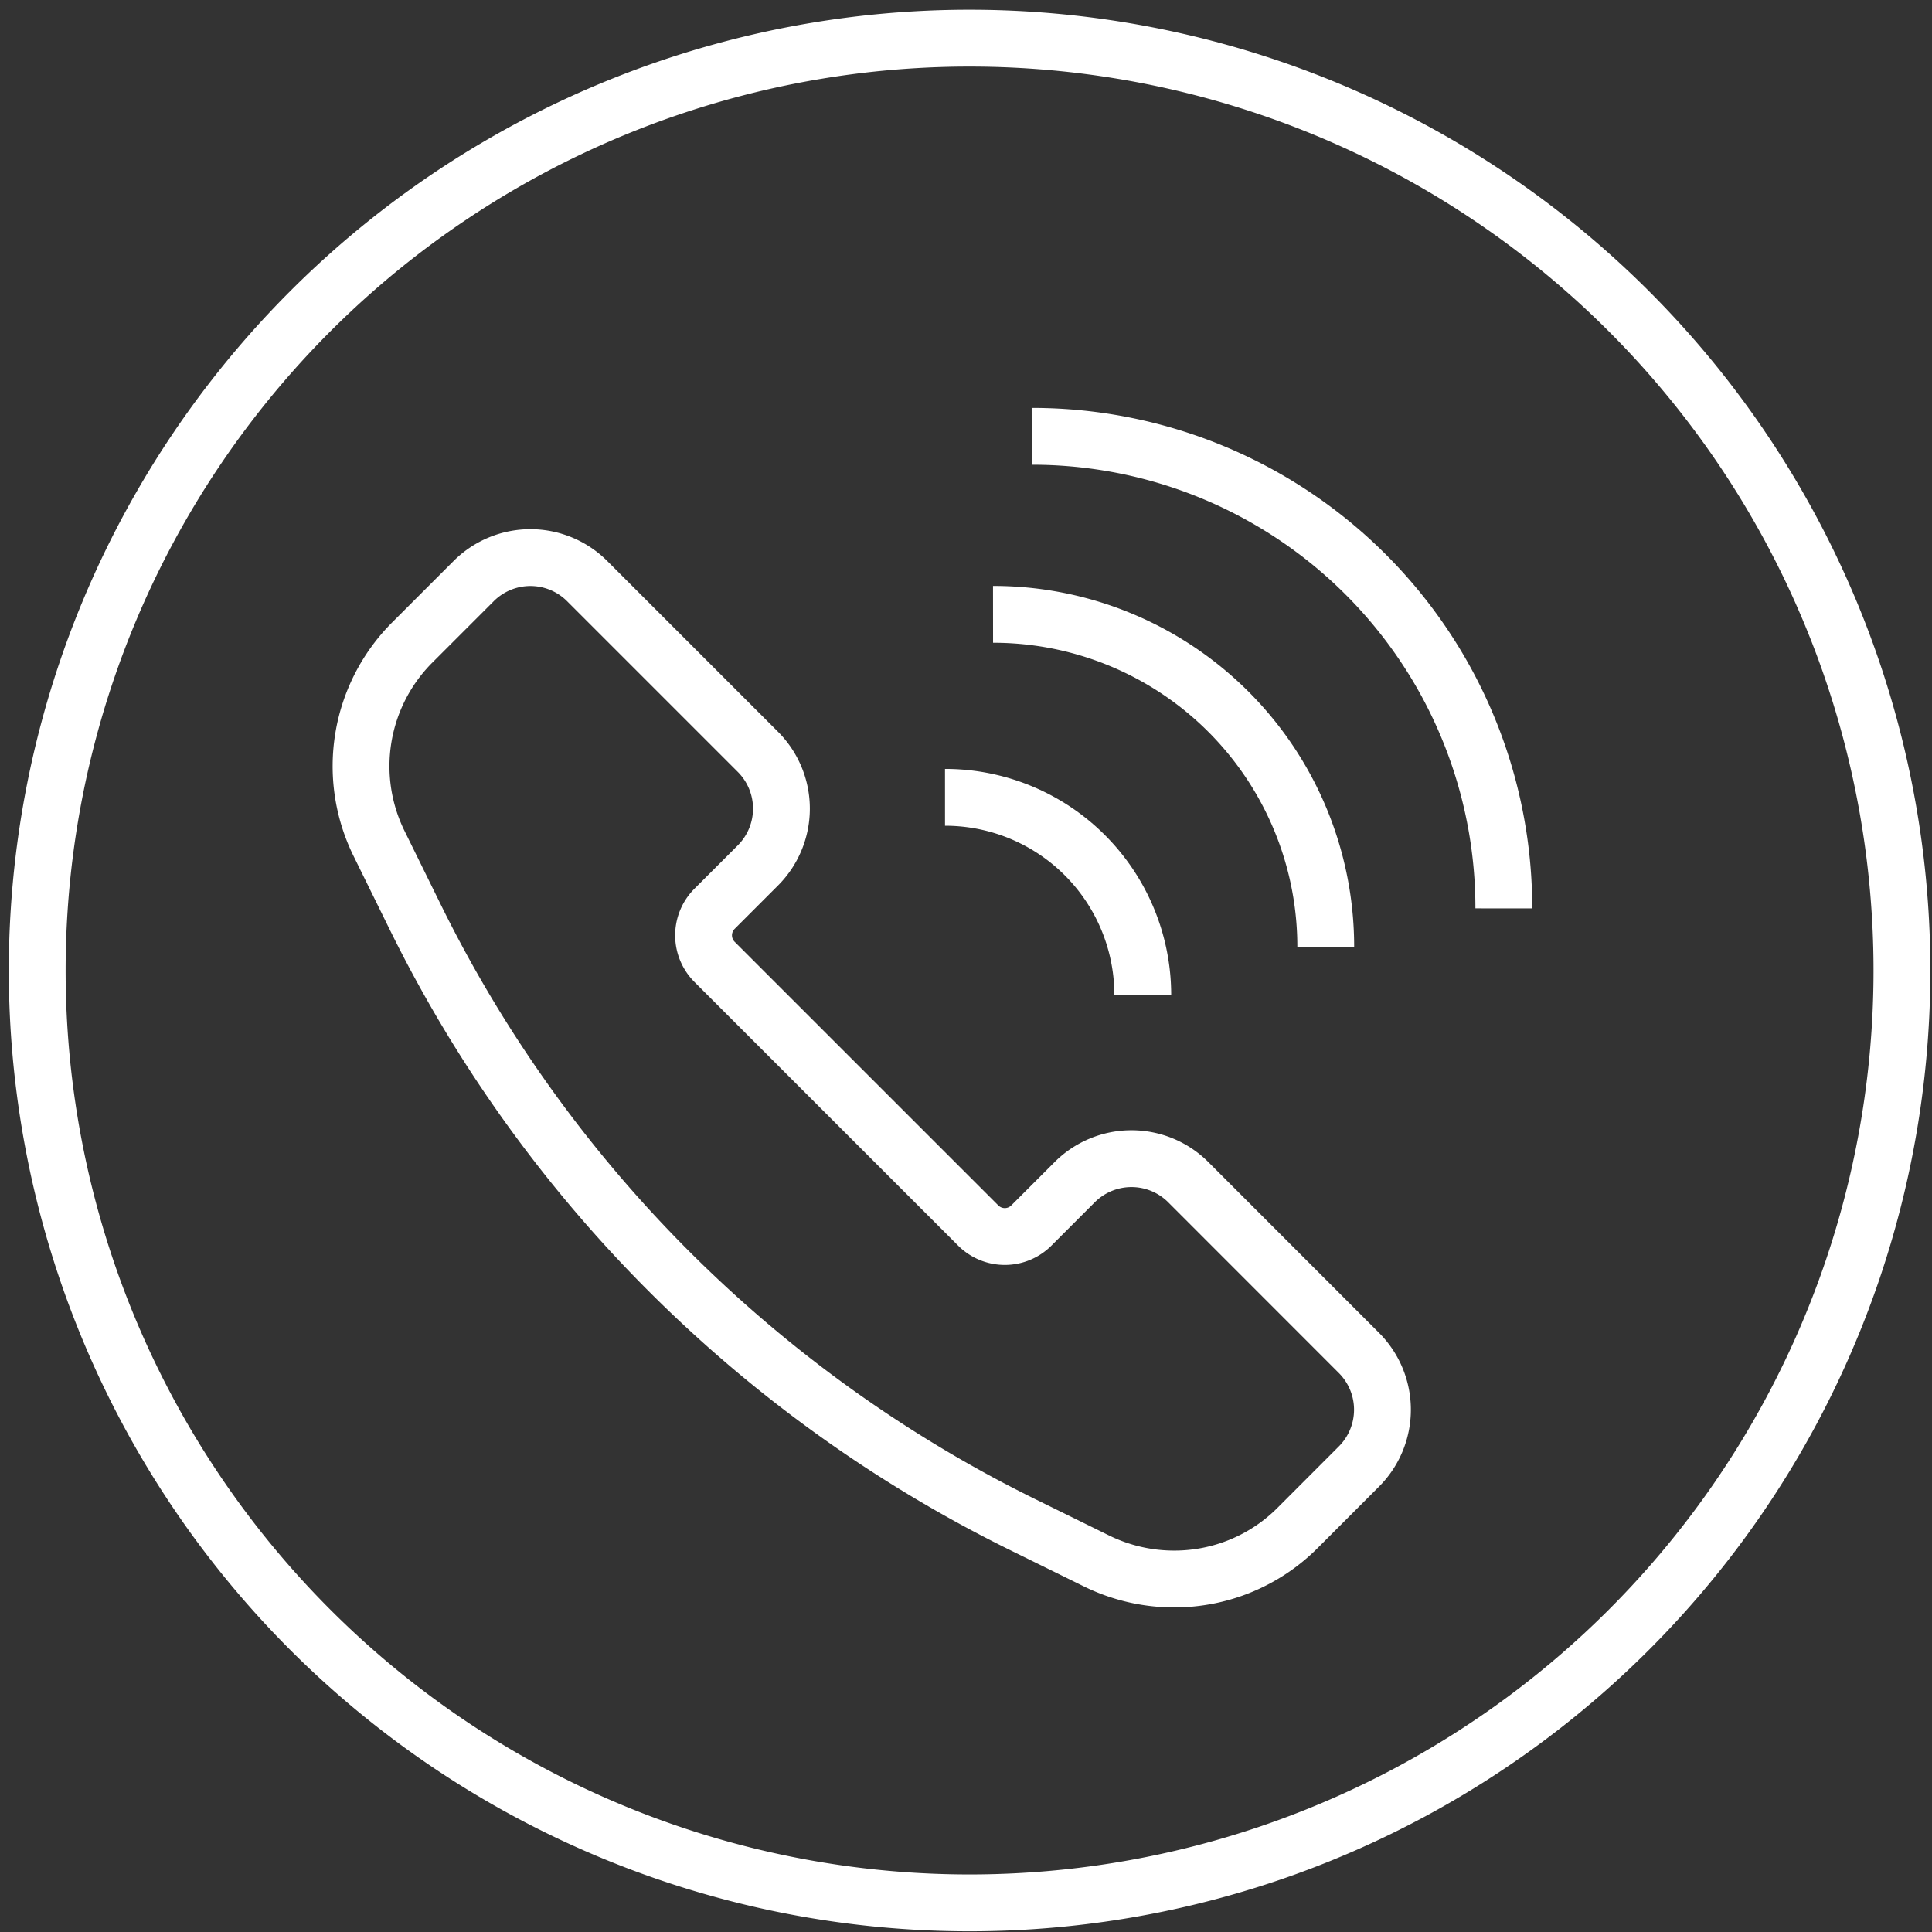 <svg xmlns="http://www.w3.org/2000/svg" xmlns:xlink="http://www.w3.org/1999/xlink" width="136" height="136" viewBox="0 0 136 136">
  <rect x="0" y="0" width="136" height="136" fill="#333333" stroke="none"/>
  <defs>
    <clipPath id="clip-path">
      <rect id="Rectangle_39" data-name="Rectangle 39" width="136" height="136" transform="translate(-0.224 -0.223)" fill="none"/>
    </clipPath>
  </defs>
  <g id="Group_266" data-name="Group 266" transform="translate(-9930.999 -10908.999)">
    <g id="Group_262" data-name="Group 262" transform="translate(9931.223 10909.223)">
      <g id="Group_189" data-name="Group 189" transform="translate(0 0)" clip-path="url(#clip-path)">
        <path id="Path_41" data-name="Path 41" d="M65.632,0A65.632,65.632,0,1,1,0,65.632,65.632,65.632,0,0,1,65.632,0Z" transform="translate(2.396 2.462)" fill="none" stroke="#fff" stroke-width="4"/>
        <path id="Path_35" data-name="Path 35" d="M63.27,81.314a12.381,12.381,0,0,1-5.439-1.268l-5.283-2.6A93.937,93.937,0,0,1,9.924,34.826l-2.6-5.283A12.32,12.32,0,0,1,9.673,15.378l4.307-4.307a5.65,5.65,0,0,1,7.995,0L33.99,23.086a5.655,5.655,0,0,1,0,8l-3.048,3.048a2.644,2.644,0,0,0,0,3.741L49.5,56.431a2.644,2.644,0,0,0,3.741,0l3.048-3.048a5.655,5.655,0,0,1,8,0L76.3,65.4a5.655,5.655,0,0,1,0,7.995L72,77.7A12.256,12.256,0,0,1,63.27,81.314Z" transform="translate(19.136 29.613)" fill="none" stroke="#fff" stroke-linejoin="round" stroke-width="4"/>
        <path id="Path_36" data-name="Path 36" d="M17.566,7.333A33.2,33.2,0,0,1,50.8,40.563" transform="translate(54.835 23.158)" fill="none" stroke="#fff" stroke-linejoin="round" stroke-width="4"/>
        <path id="Path_37" data-name="Path 37" d="M16.9,10.388A23.4,23.4,0,0,1,40.321,33.806" transform="translate(52.779 32.634)" fill="none" stroke="#fff" stroke-linejoin="round" stroke-width="4"/>
        <path id="Path_38" data-name="Path 38" d="M16.078,13.528A13.917,13.917,0,0,1,30,27.454" transform="translate(50.22 42.375)" fill="none" stroke="#fff" stroke-linejoin="round" stroke-width="4"/>
      </g>
    </g>
  </g>
</svg>
